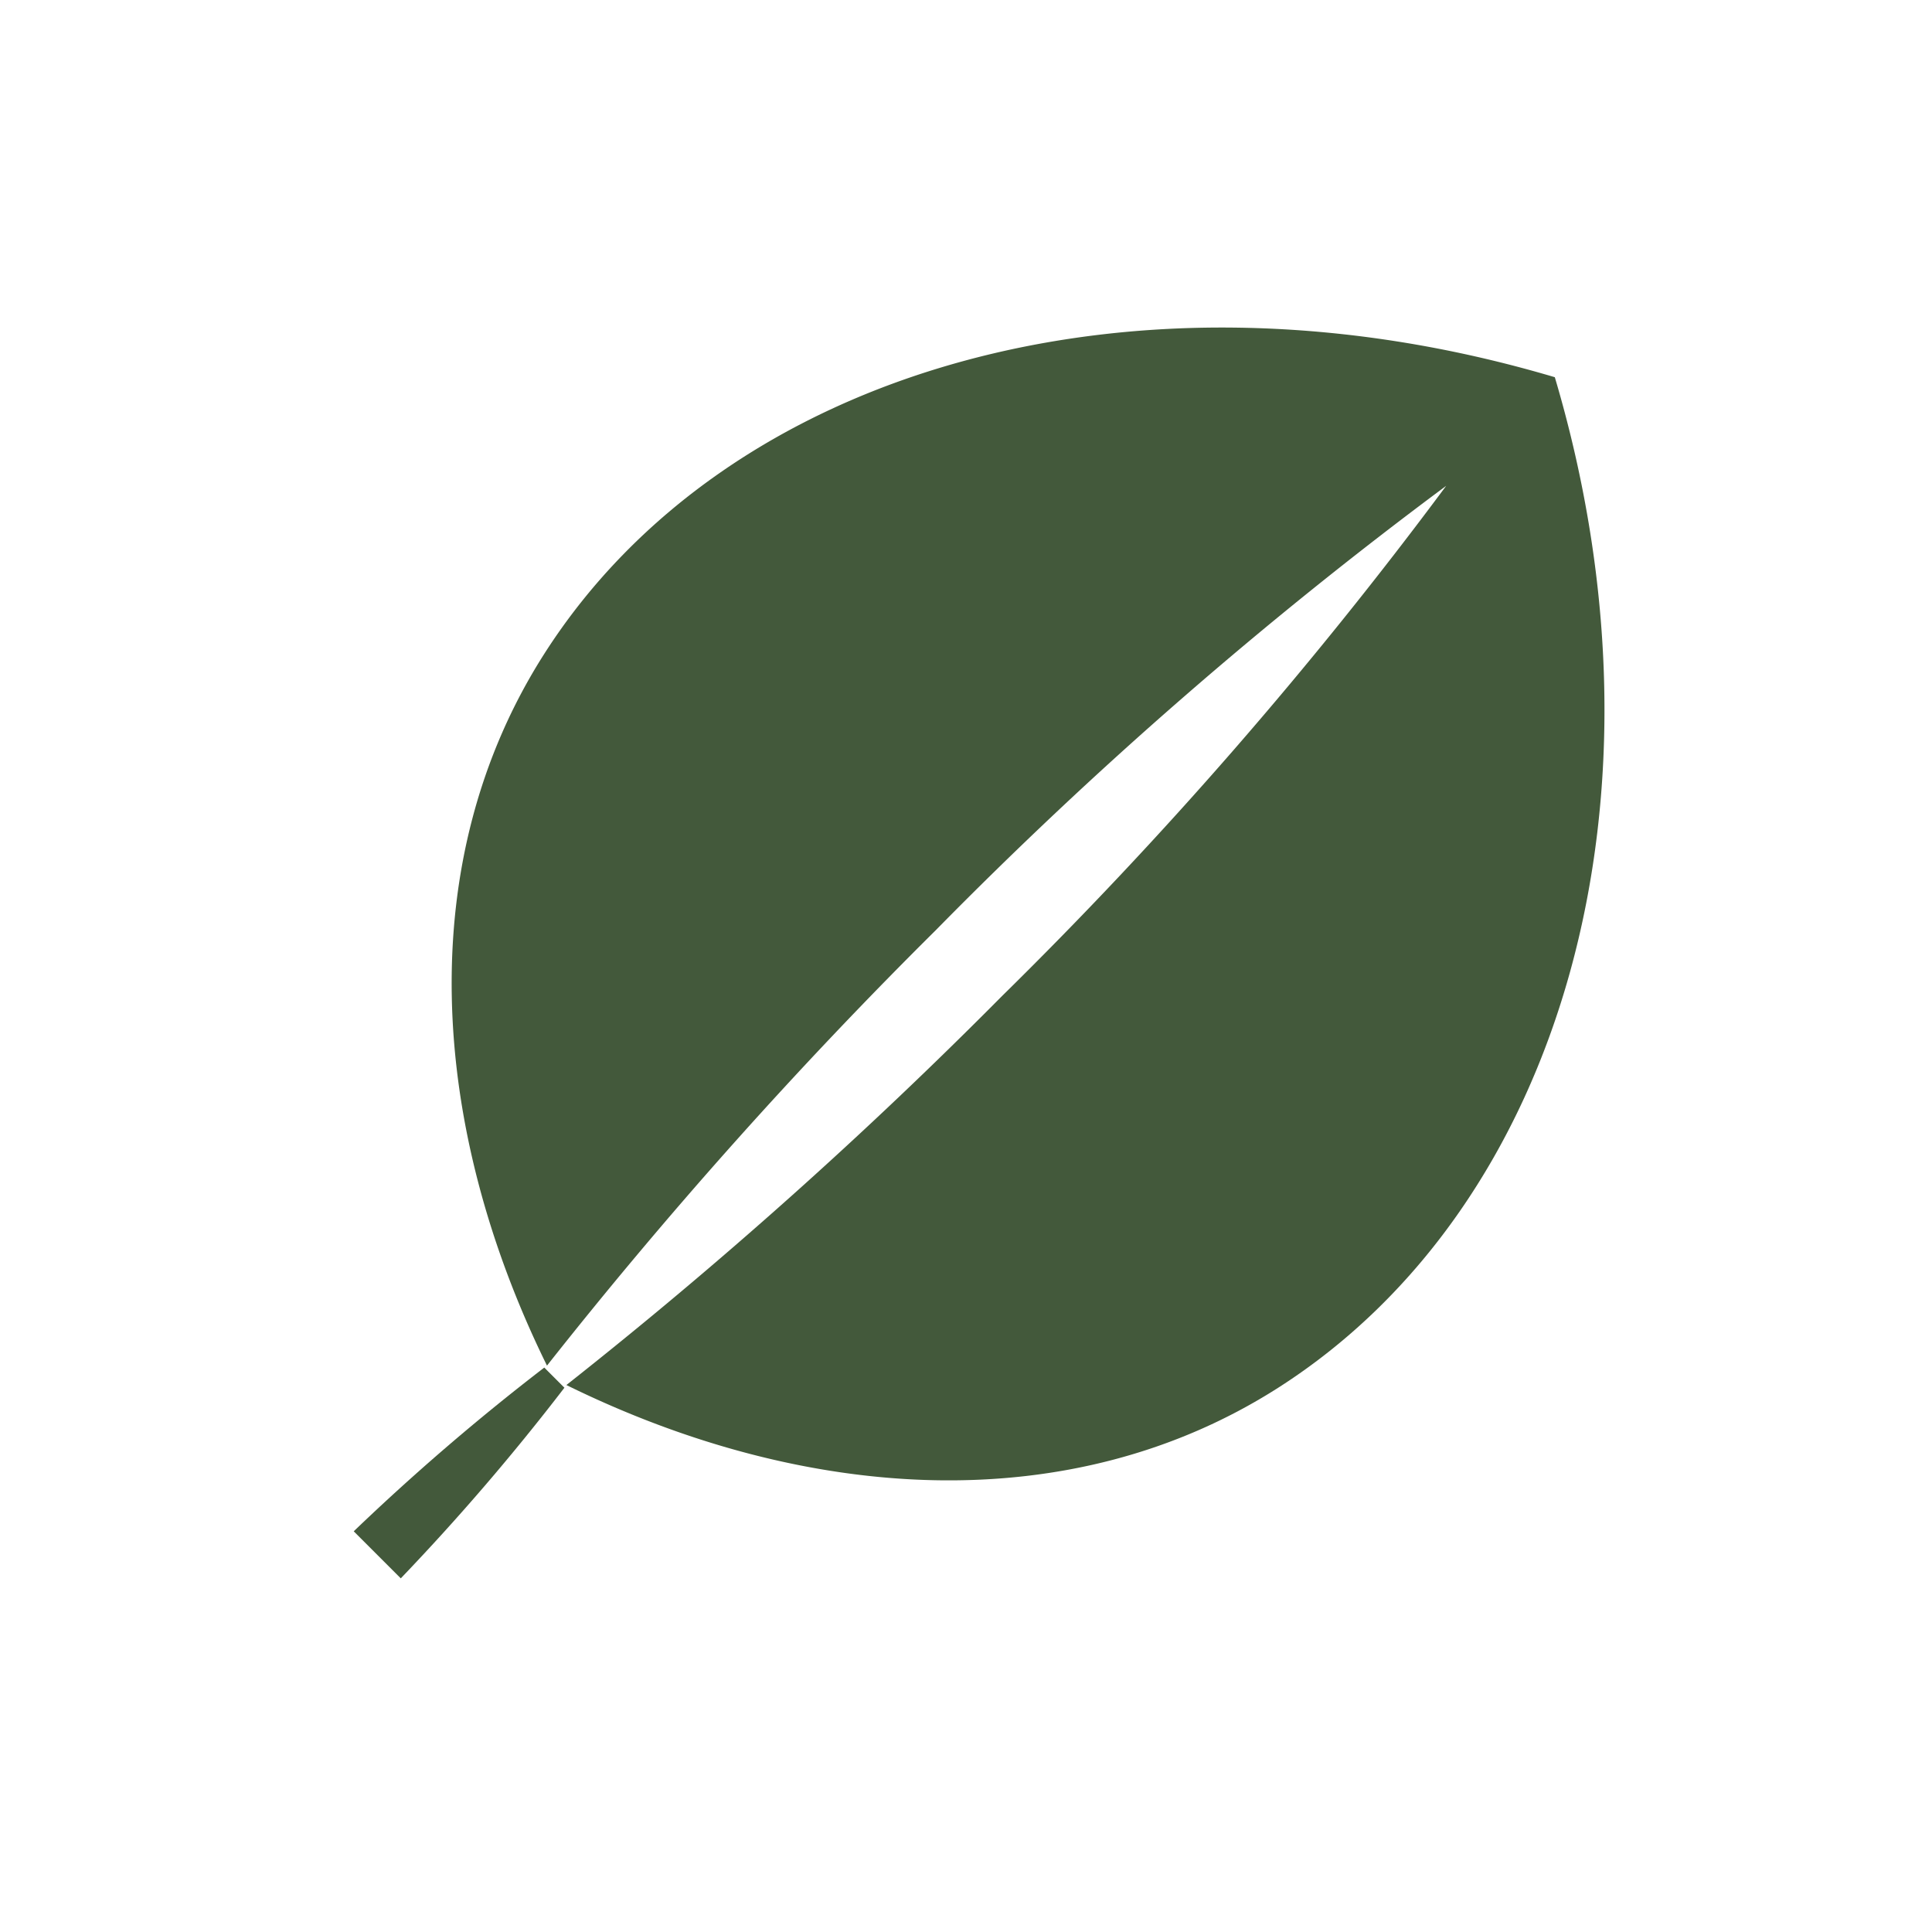 <svg xmlns="http://www.w3.org/2000/svg" xmlns:xlink="http://www.w3.org/1999/xlink" width="46.459" height="46.459" viewBox="0 0 46.459 46.459"><defs><clipPath id="clip-path"><rect id="Rectangle_211" data-name="Rectangle 211" width="25.655" height="40.047" fill="#43593b"></rect></clipPath></defs><g id="Groupe_784" data-name="Groupe 784" transform="translate(28.318) rotate(45)"><g id="Groupe_414" data-name="Groupe 414" transform="translate(0 0)" clip-path="url(#clip-path)"><path id="Trac&#xE9;_741" data-name="Trac&#xE9; 741" d="M12.828,0C3.592,5.008-1.407,13.927.348,21.884c1.27,5.758,6.048,9.982,12.15,12.06a115.821,115.821,0,0,1-.793-14.02A104.886,104.886,0,0,1,12.828,3.694a104.878,104.878,0,0,1,1.123,16.229,115.824,115.824,0,0,1-.793,14.021c6.1-2.078,10.88-6.3,12.15-12.06C27.062,13.927,22.064,5.008,12.828,0" transform="translate(0 0)" fill="#43593b"></path><path id="Trac&#xE9;_742" data-name="Trac&#xE9; 742" d="M.456,0A55.337,55.337,0,0,0,0,6.025H1.6A55.137,55.137,0,0,0,1.141,0Z" transform="translate(12.029 34.023)" fill="#43593b"></path></g></g></svg>